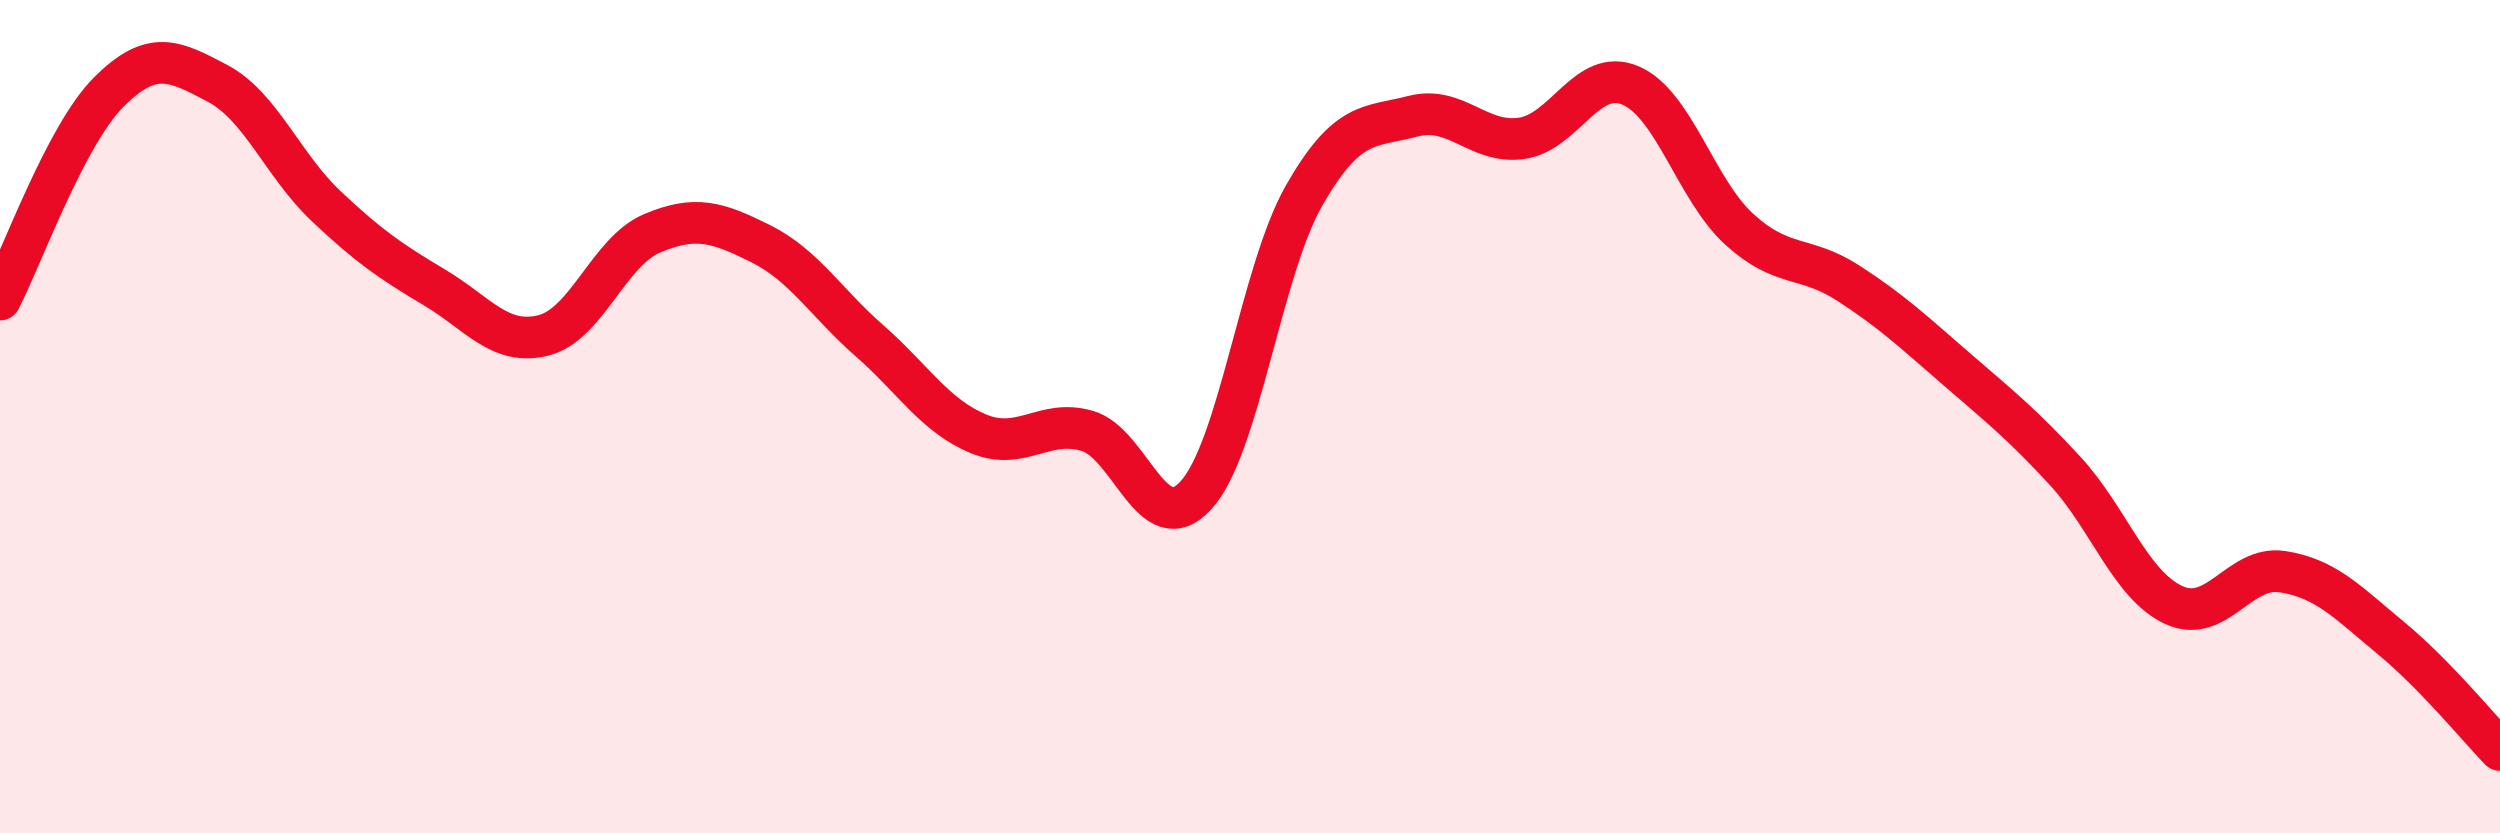 
    <svg width="60" height="20" viewBox="0 0 60 20" xmlns="http://www.w3.org/2000/svg">
      <path
        d="M 0,7.19 C 0.52,6.19 1.57,3.25 2.61,2.21 C 3.65,1.17 4.18,1.45 5.22,2 C 6.26,2.55 6.79,3.97 7.83,4.95 C 8.87,5.93 9.39,6.28 10.43,6.9 C 11.47,7.52 12,8.31 13.04,8.05 C 14.08,7.79 14.61,6.04 15.65,5.6 C 16.69,5.16 17.22,5.33 18.26,5.85 C 19.3,6.37 19.83,7.27 20.87,8.18 C 21.91,9.09 22.44,9.98 23.48,10.41 C 24.52,10.84 25.05,10.04 26.09,10.34 C 27.13,10.64 27.66,13.02 28.7,11.89 C 29.74,10.76 30.26,6.51 31.3,4.69 C 32.34,2.87 32.87,3.06 33.91,2.79 C 34.95,2.52 35.48,3.47 36.52,3.32 C 37.56,3.17 38.09,1.61 39.13,2.05 C 40.17,2.49 40.7,4.55 41.74,5.5 C 42.78,6.45 43.31,6.12 44.35,6.79 C 45.39,7.46 45.92,7.96 46.96,8.86 C 48,9.76 48.53,10.18 49.57,11.31 C 50.61,12.44 51.13,14.04 52.17,14.52 C 53.21,15 53.74,13.56 54.78,13.72 C 55.82,13.88 56.35,14.46 57.39,15.32 C 58.43,16.18 59.48,17.46 60,18L60 20L0 20Z"
        fill="#EB0A25"
        opacity="0.1"
        stroke-linecap="round"
        stroke-linejoin="round"
      />
      <path
        d="M 0,7.19 C 0.52,6.19 1.57,3.25 2.61,2.21 C 3.65,1.17 4.18,1.45 5.22,2 C 6.26,2.55 6.79,3.97 7.83,4.95 C 8.87,5.93 9.39,6.28 10.43,6.9 C 11.47,7.52 12,8.31 13.04,8.05 C 14.08,7.79 14.61,6.04 15.65,5.6 C 16.69,5.16 17.22,5.33 18.26,5.85 C 19.3,6.37 19.83,7.27 20.87,8.18 C 21.91,9.09 22.44,9.98 23.48,10.41 C 24.52,10.84 25.05,10.04 26.09,10.34 C 27.13,10.64 27.66,13.02 28.7,11.89 C 29.74,10.76 30.26,6.51 31.3,4.69 C 32.34,2.87 32.87,3.06 33.91,2.79 C 34.95,2.52 35.48,3.47 36.52,3.32 C 37.56,3.17 38.09,1.61 39.13,2.05 C 40.17,2.49 40.7,4.55 41.74,5.5 C 42.78,6.45 43.31,6.12 44.35,6.79 C 45.39,7.46 45.92,7.96 46.96,8.86 C 48,9.76 48.53,10.18 49.57,11.31 C 50.61,12.44 51.13,14.04 52.17,14.52 C 53.21,15 53.74,13.56 54.78,13.72 C 55.82,13.88 56.35,14.46 57.39,15.32 C 58.43,16.18 59.48,17.46 60,18"
        stroke="#EB0A25"
        stroke-width="1"
        fill="none"
        stroke-linecap="round"
        stroke-linejoin="round"
      />
    </svg>
  
